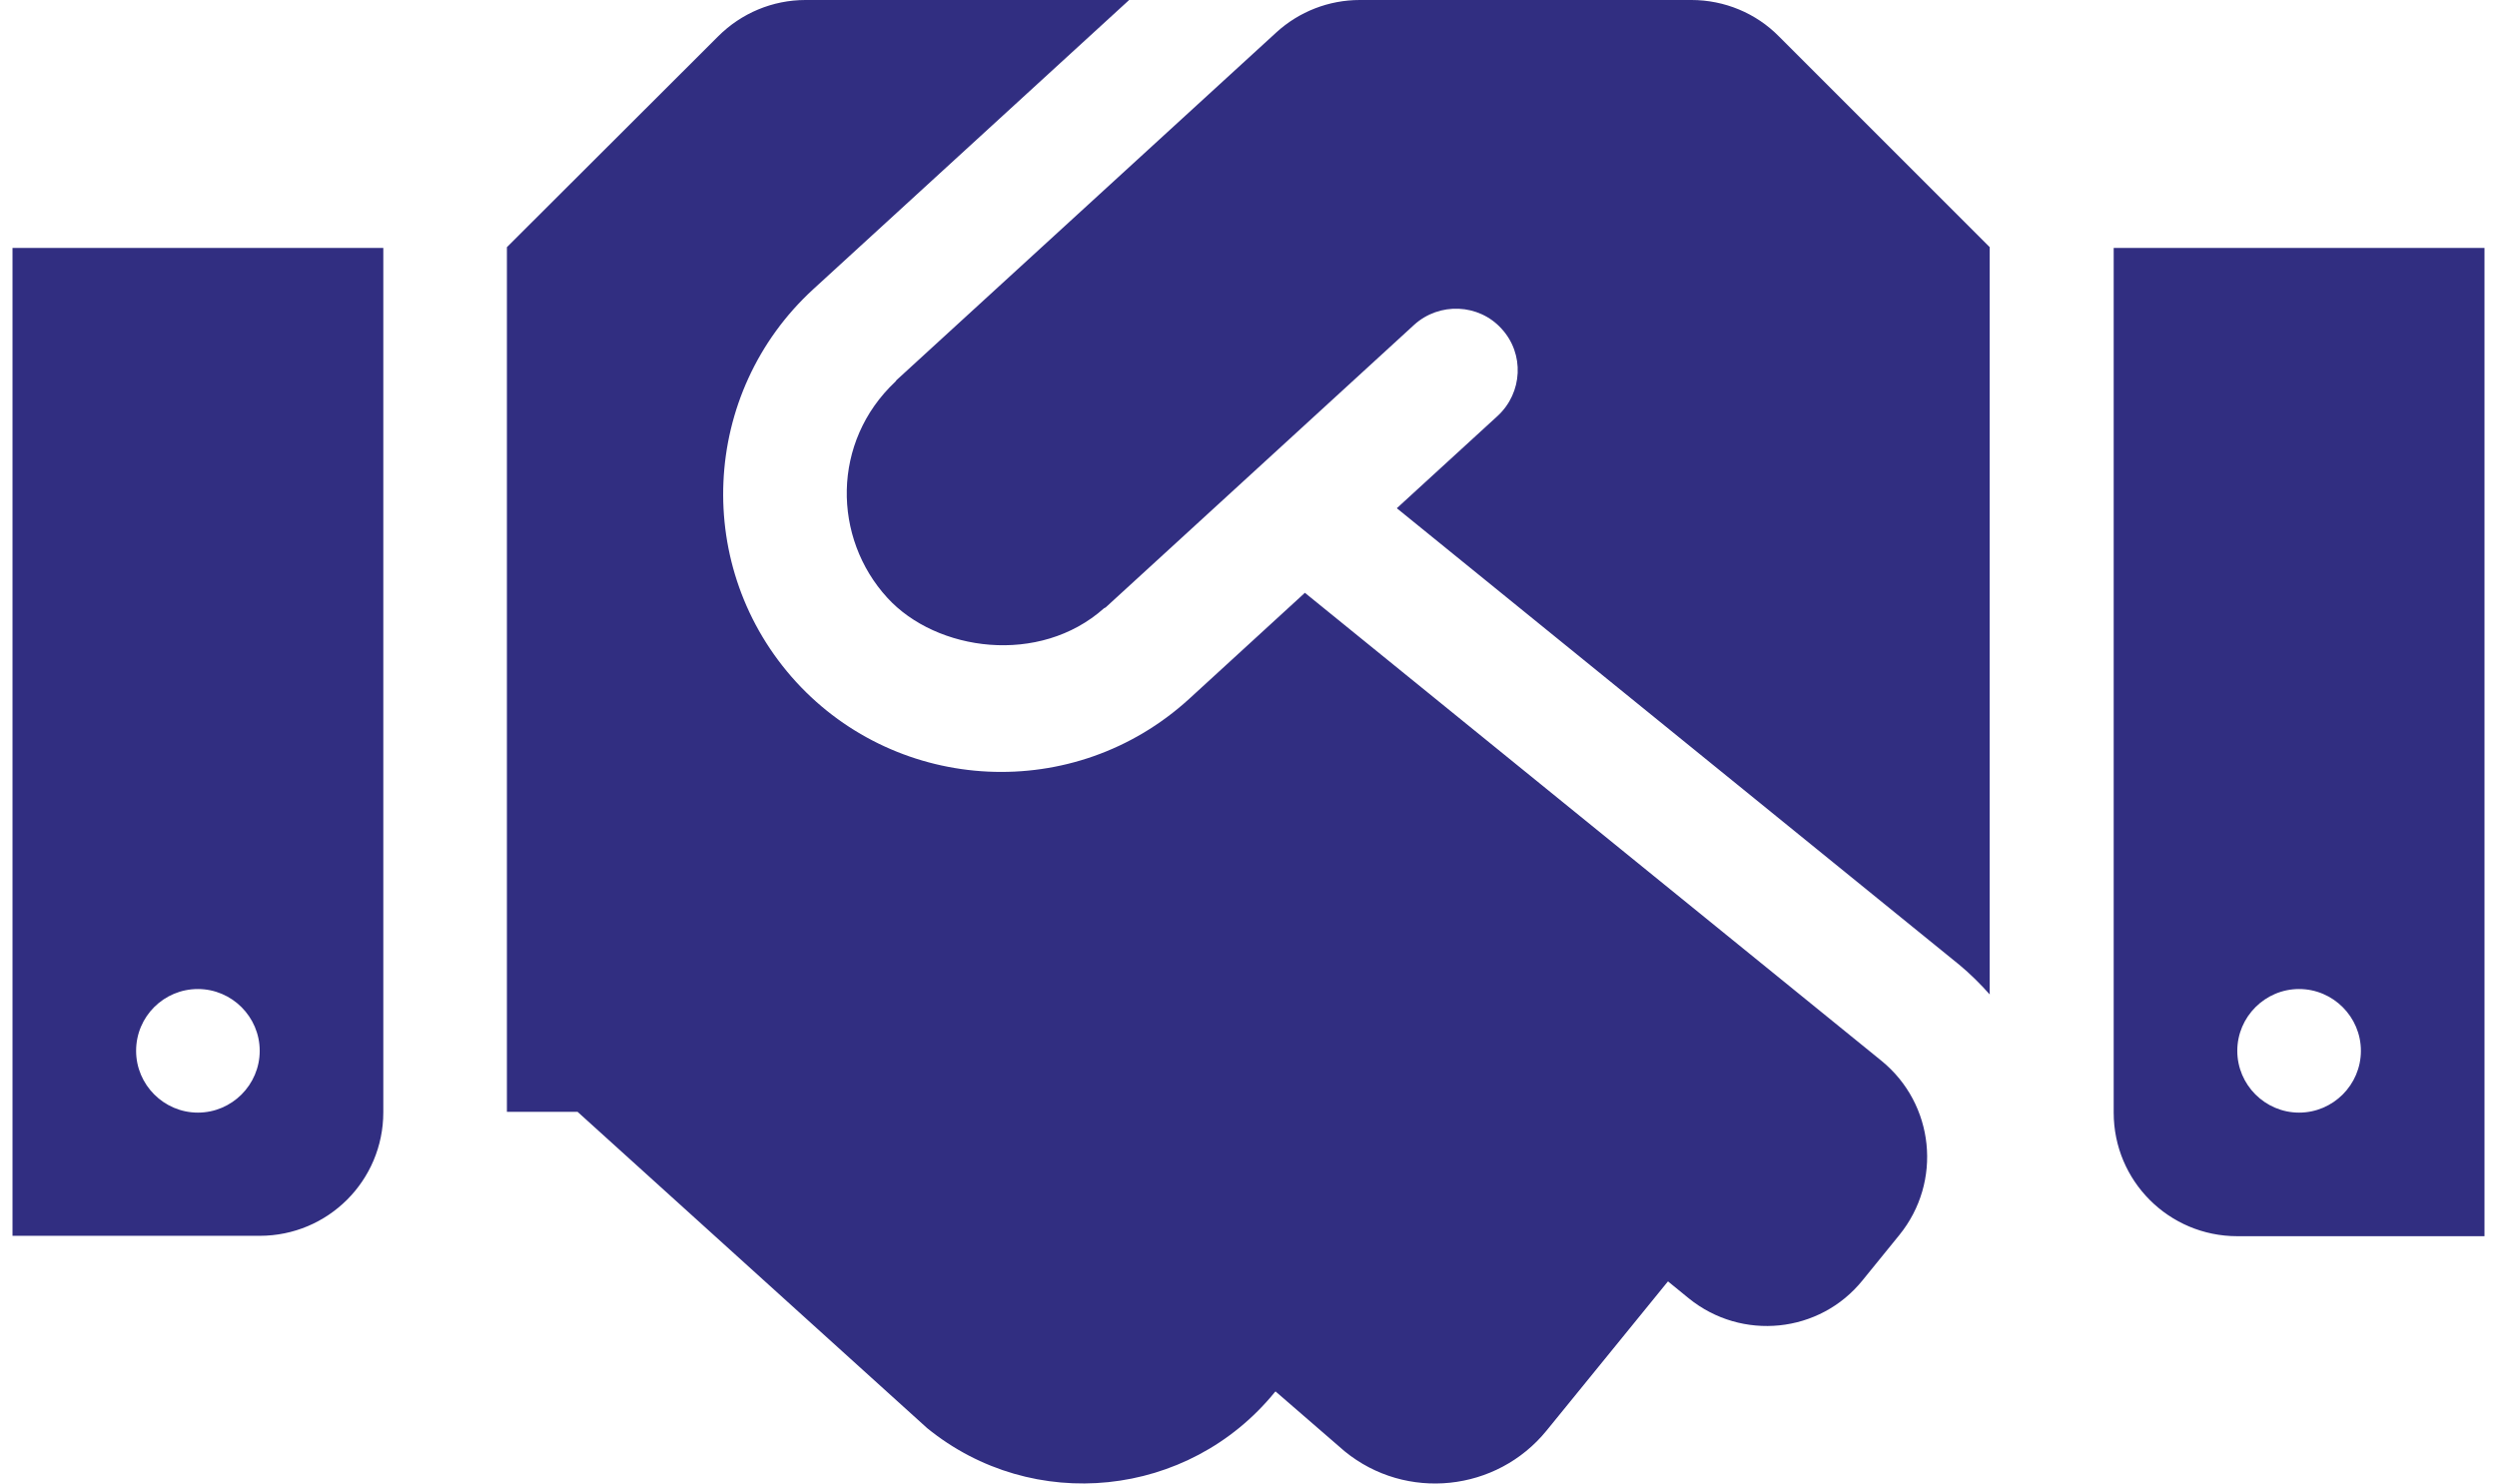 <svg width="138" height="82" viewBox="0 0 138 82" fill="none" xmlns="http://www.w3.org/2000/svg">
<path d="M93.484 0H75.148C73.44 0 71.796 0.64 70.537 1.793L49.553 21.005C49.532 21.026 49.511 21.069 49.489 21.09C45.946 24.42 46.01 29.736 49.041 33.044C51.752 36.011 57.452 36.801 61.016 33.621C61.038 33.599 61.08 33.599 61.102 33.578L78.158 17.952C79.545 16.693 81.722 16.778 82.982 18.166C84.263 19.553 84.156 21.709 82.768 22.99L77.197 28.092L108.277 53.323C108.896 53.836 109.451 54.391 109.964 54.967V13.662L98.309 2.007C97.049 0.726 95.299 0 93.484 0ZM116.816 13.704V61.499C116.816 65.277 119.868 68.33 123.647 68.33H137.309V13.704H116.816ZM127.062 61.499C125.184 61.499 123.647 59.962 123.647 58.084C123.647 56.205 125.184 54.668 127.062 54.668C128.941 54.668 130.478 56.205 130.478 58.084C130.478 59.962 128.941 61.499 127.062 61.499ZM0.691 68.309H14.353C18.131 68.309 21.184 65.256 21.184 61.478V13.704H0.691V68.309ZM10.938 54.668C12.816 54.668 14.353 56.205 14.353 58.084C14.353 59.962 12.816 61.499 10.938 61.499C9.059 61.499 7.522 59.962 7.522 58.084C7.522 56.184 9.059 54.668 10.938 54.668ZM103.987 58.639L72.117 32.767L65.713 38.637C59.373 44.422 49.66 43.867 44.003 37.698C38.261 31.422 38.709 21.709 44.943 15.989L62.404 0H44.516C42.701 0 40.972 0.726 39.691 2.007L28.015 13.662V61.456H31.921L51.24 78.939C57.089 83.699 65.691 82.803 70.451 76.954L70.494 76.911L74.315 80.22C77.709 82.995 82.726 82.461 85.479 79.067L92.182 70.827L93.335 71.767C96.259 74.136 100.571 73.709 102.941 70.763L104.969 68.266C107.359 65.32 106.911 61.029 103.987 58.639Z" fill="#312E81"/>
</svg>

